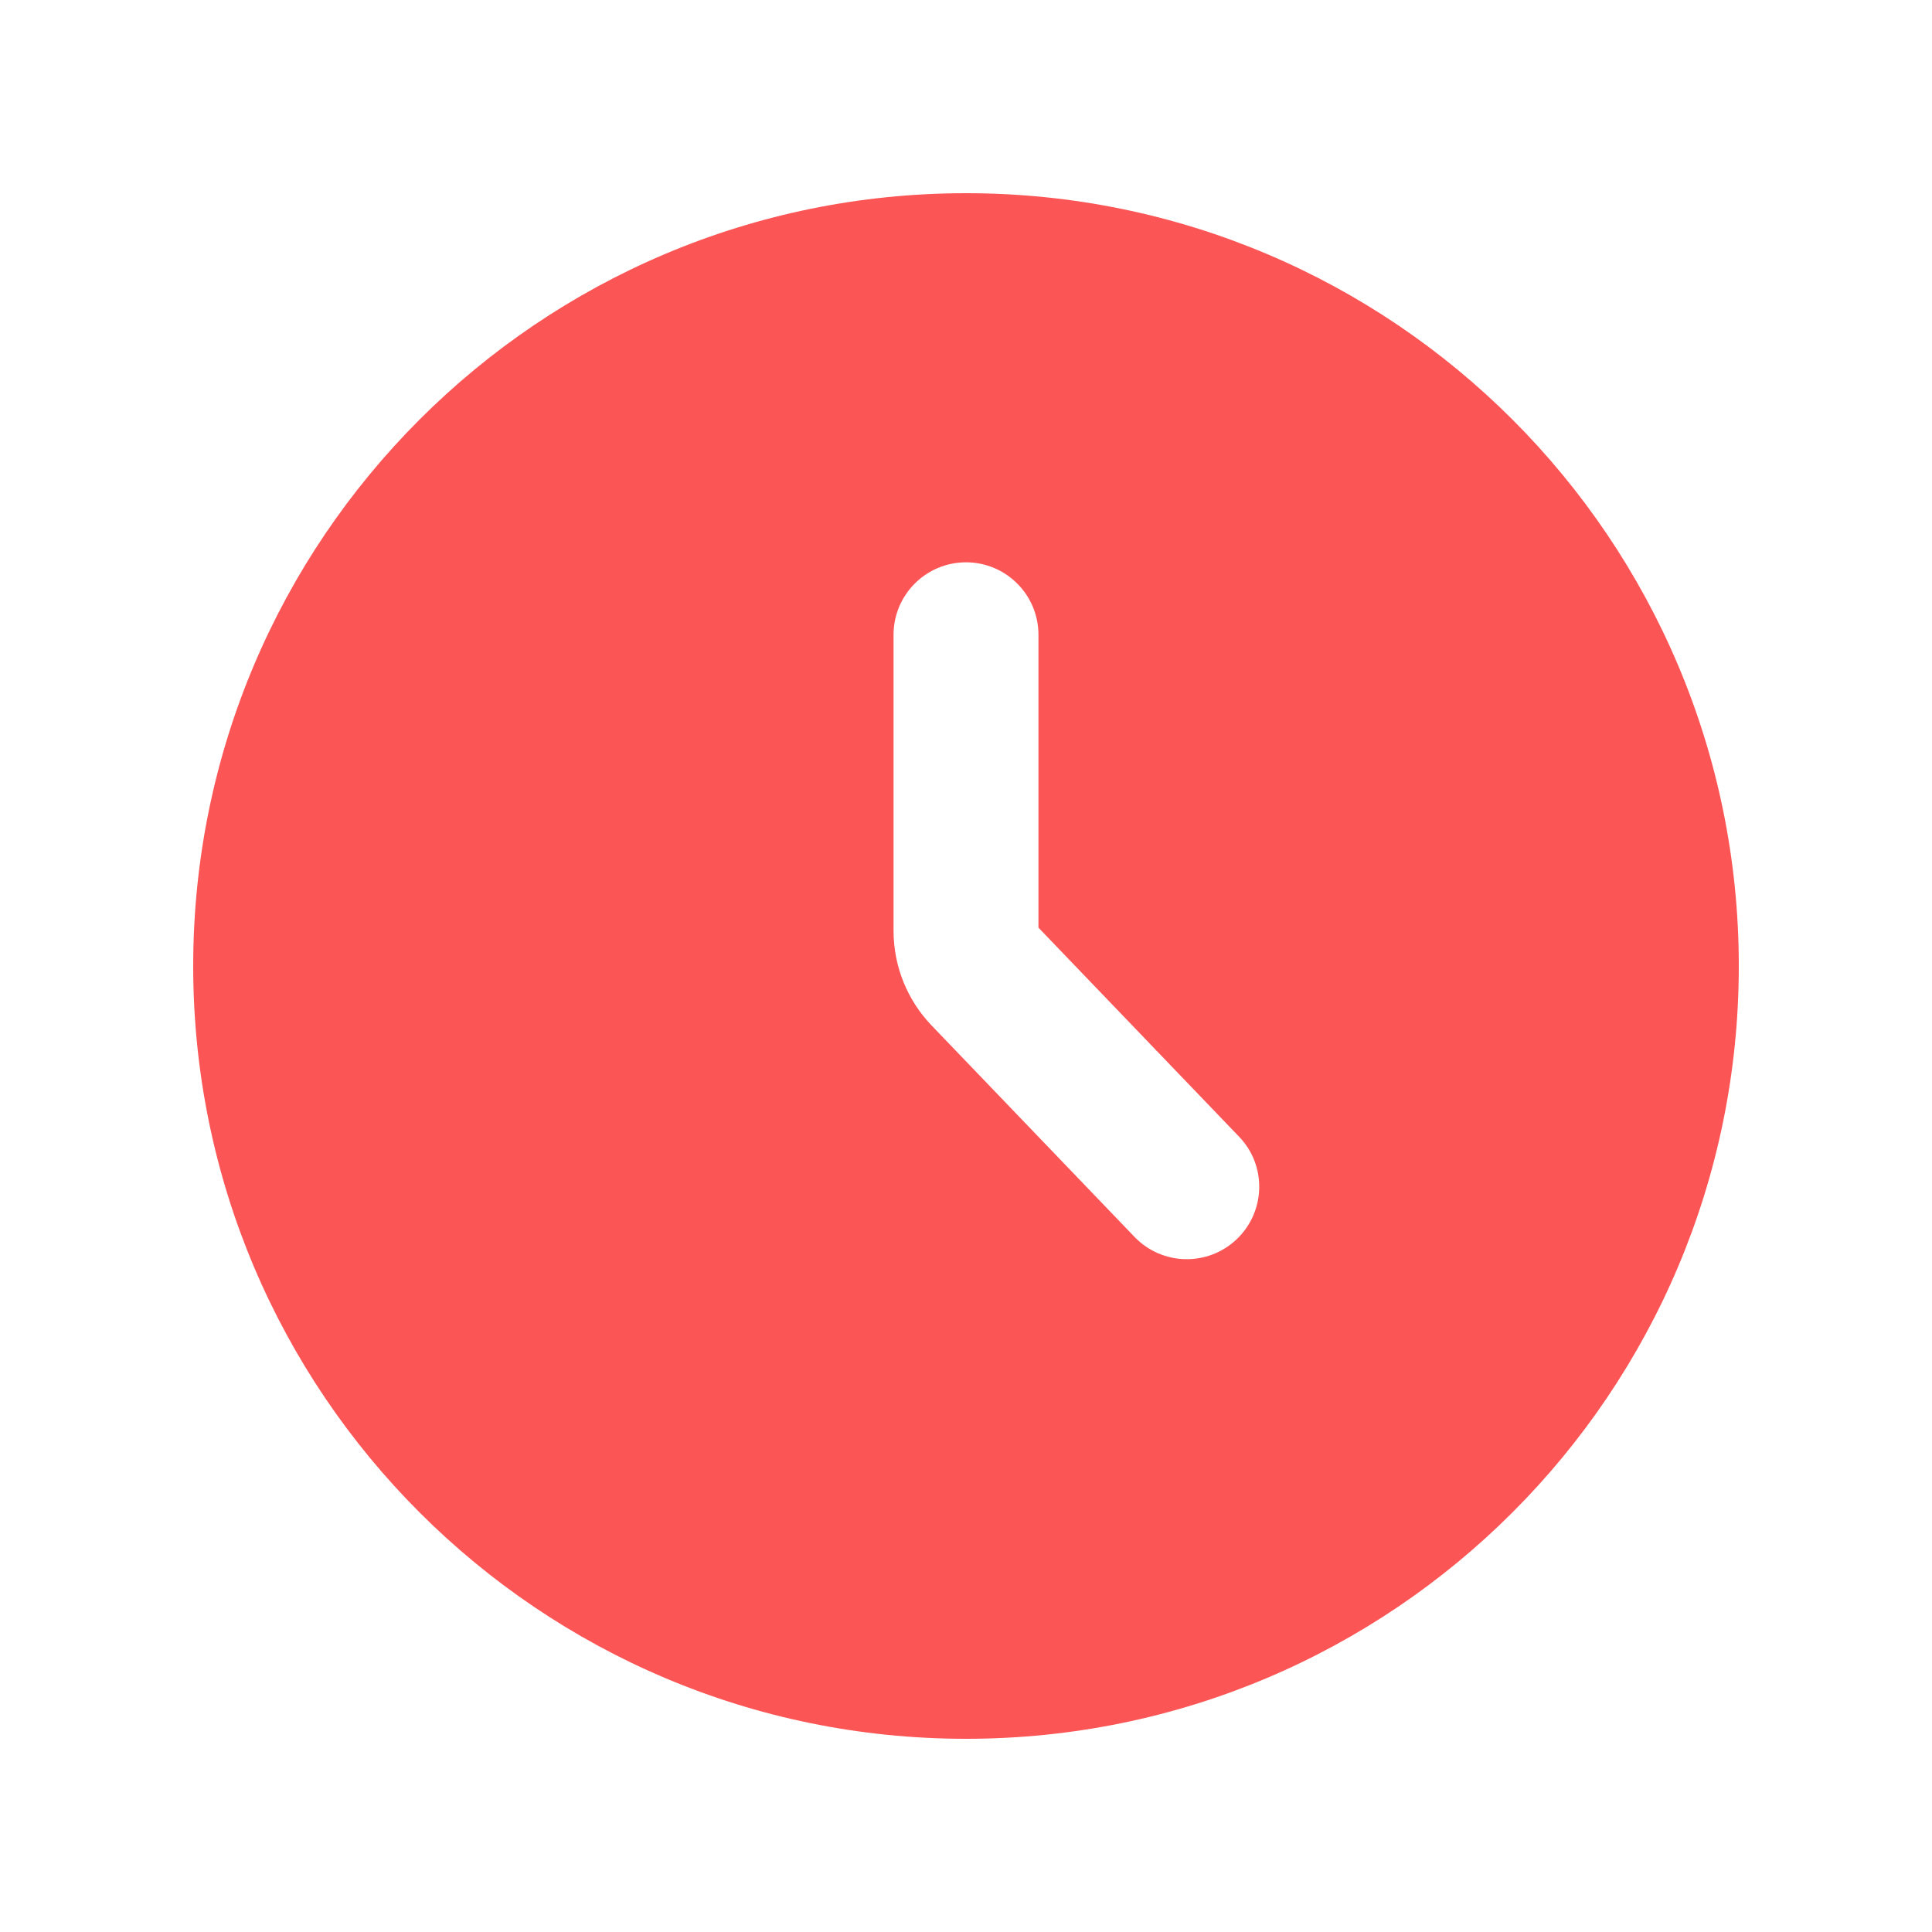 <svg width="20" height="20" viewBox="0 0 20 20" fill="none" xmlns="http://www.w3.org/2000/svg">
<path d="M10 2C14.418 2 18 5.582 18 10C18 14.418 14.418 18 10 18C5.582 18 2 14.418 2 10C2 5.582 5.582 2 10 2ZM10 5.821C9.586 5.821 9.25 6.157 9.25 6.571V9.637C9.25 10.002 9.392 10.354 9.645 10.617L11.745 12.805C12.032 13.103 12.506 13.113 12.805 12.826C13.103 12.539 13.114 12.065 12.827 11.767L10.75 9.603V6.571C10.75 6.157 10.414 5.821 10 5.821Z" fill="#FC5555"/>
</svg>
